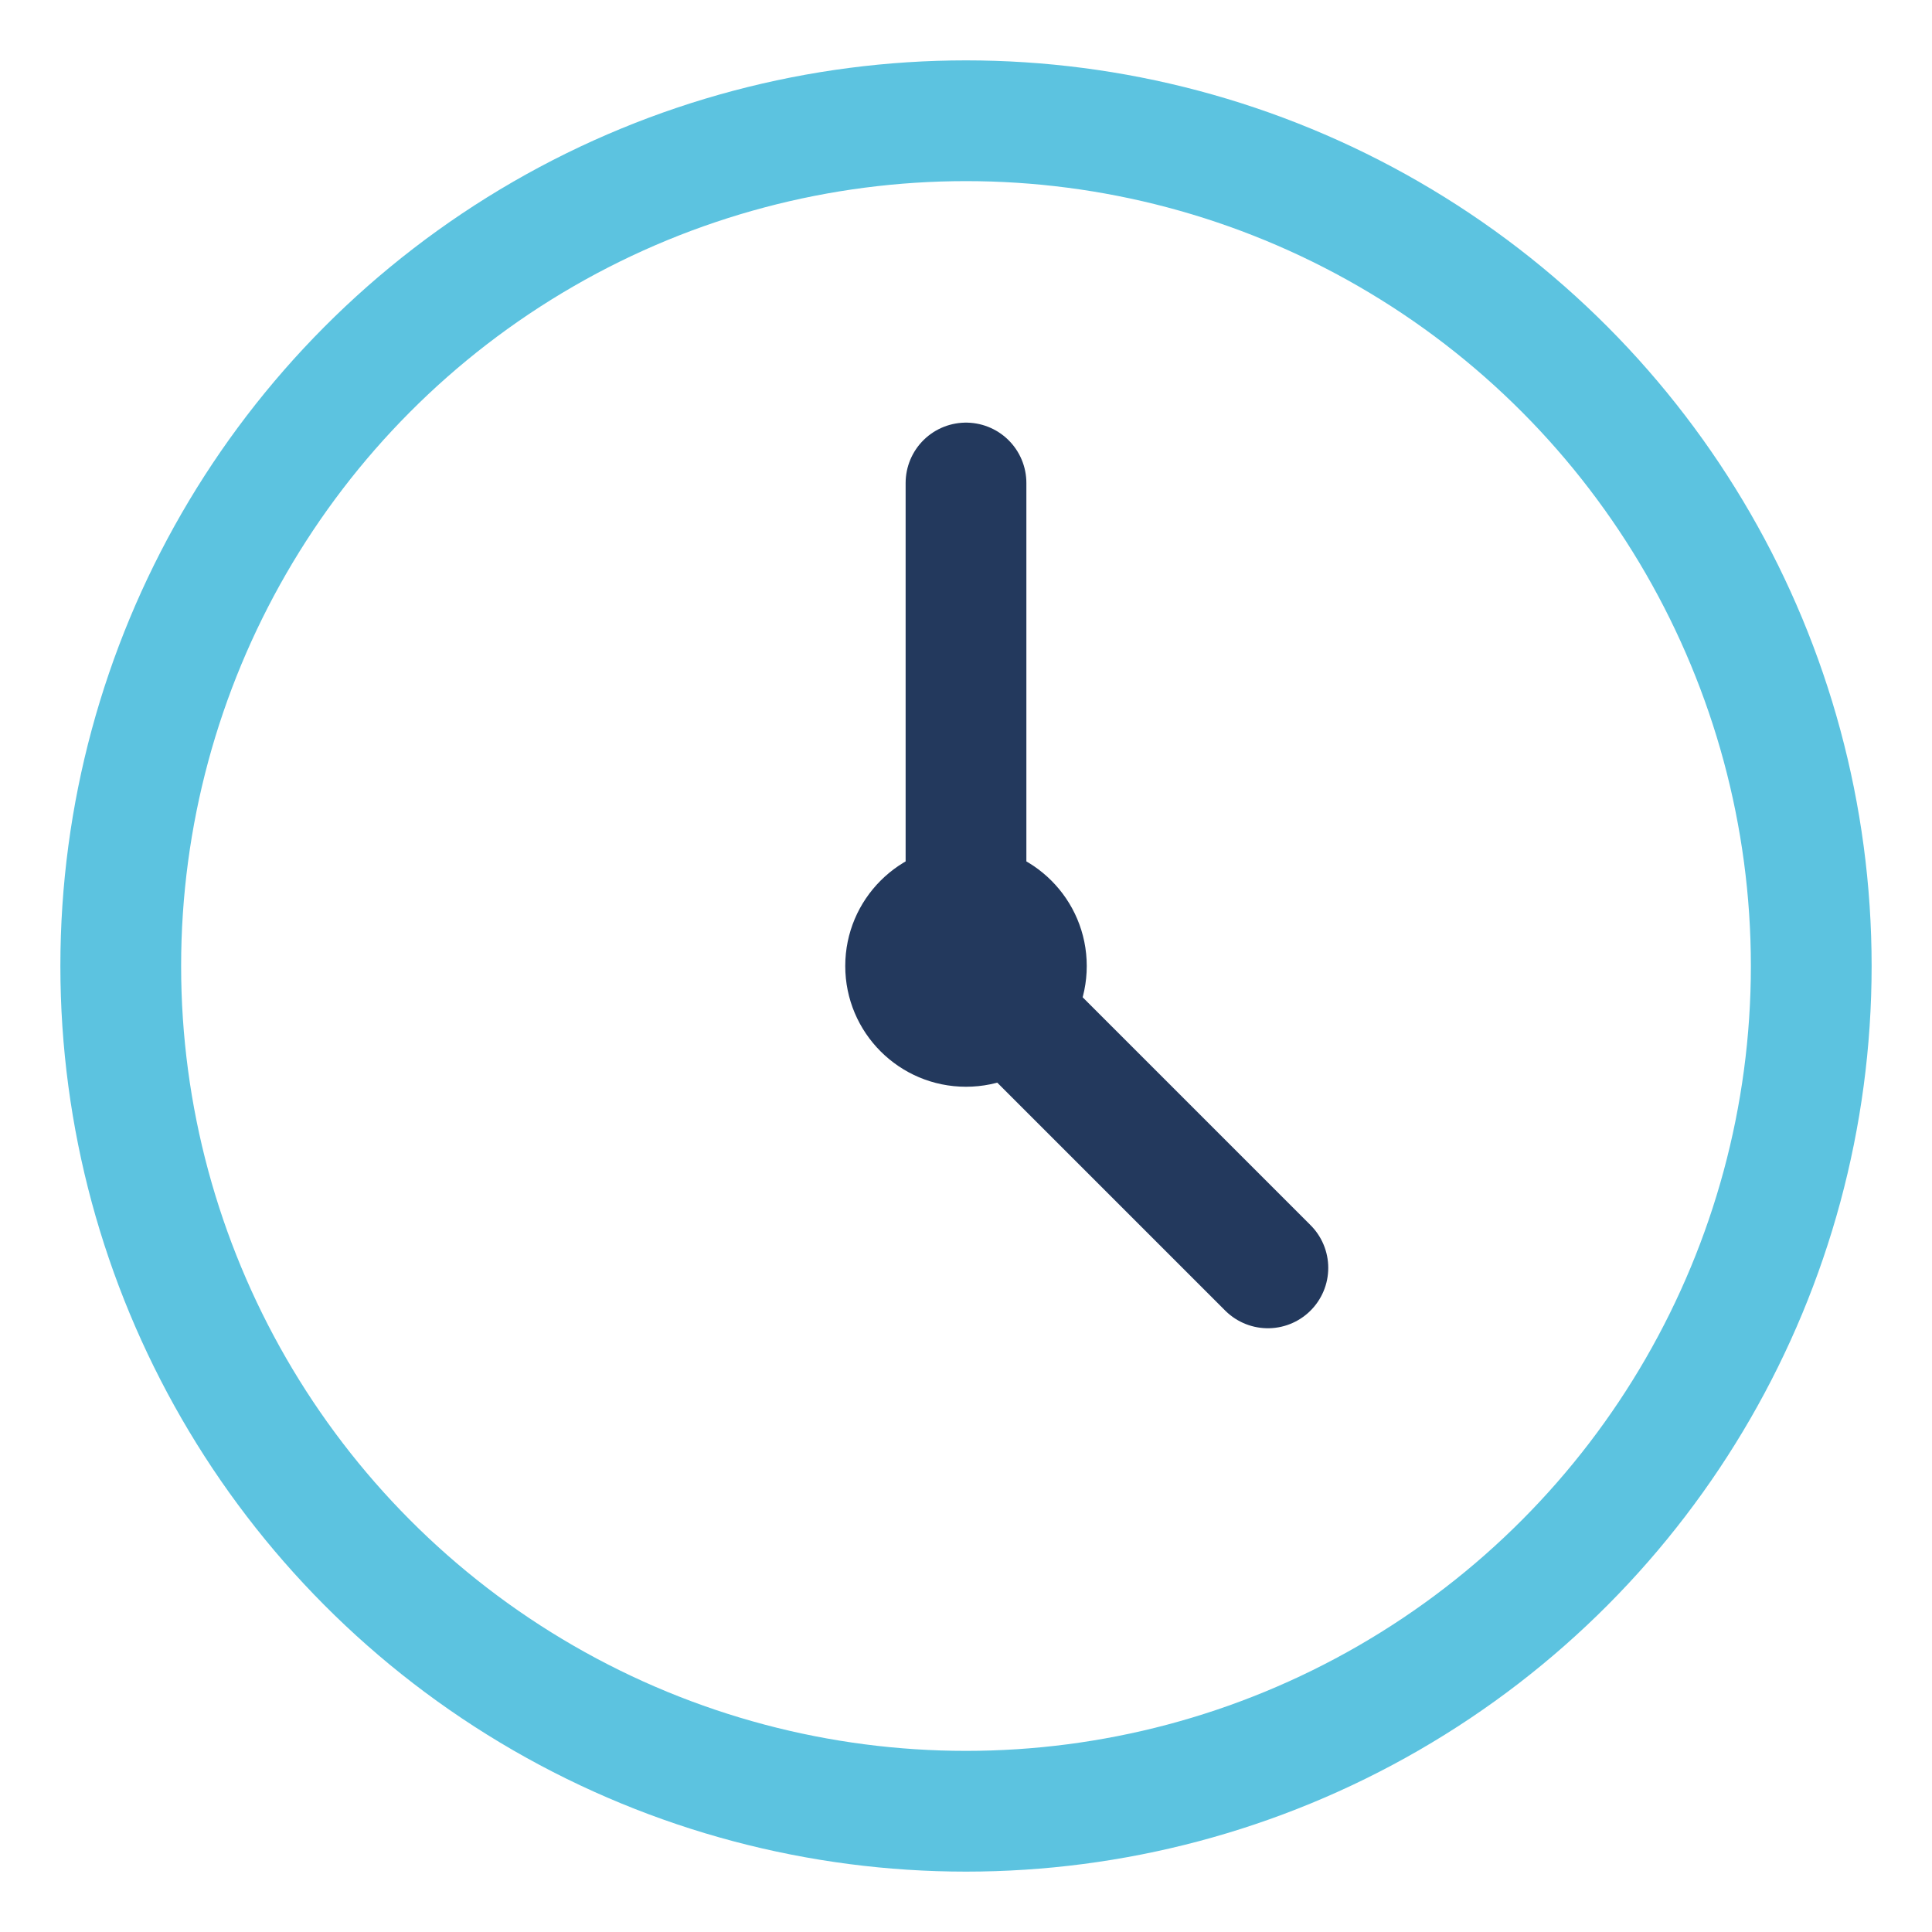 <?xml version="1.0" encoding="UTF-8"?>
<svg xmlns="http://www.w3.org/2000/svg" width="32" height="32" viewBox="0 0 32 32"><circle cx="16" cy="16" r="14" fill="none" stroke="#5cc3e0" stroke-width="2"/><path d="M16 16v-8M16 16l5 5" stroke="#23395d" stroke-width="2" stroke-linecap="round"/><circle cx="16" cy="16" r="2" fill="#23395d"/></svg>